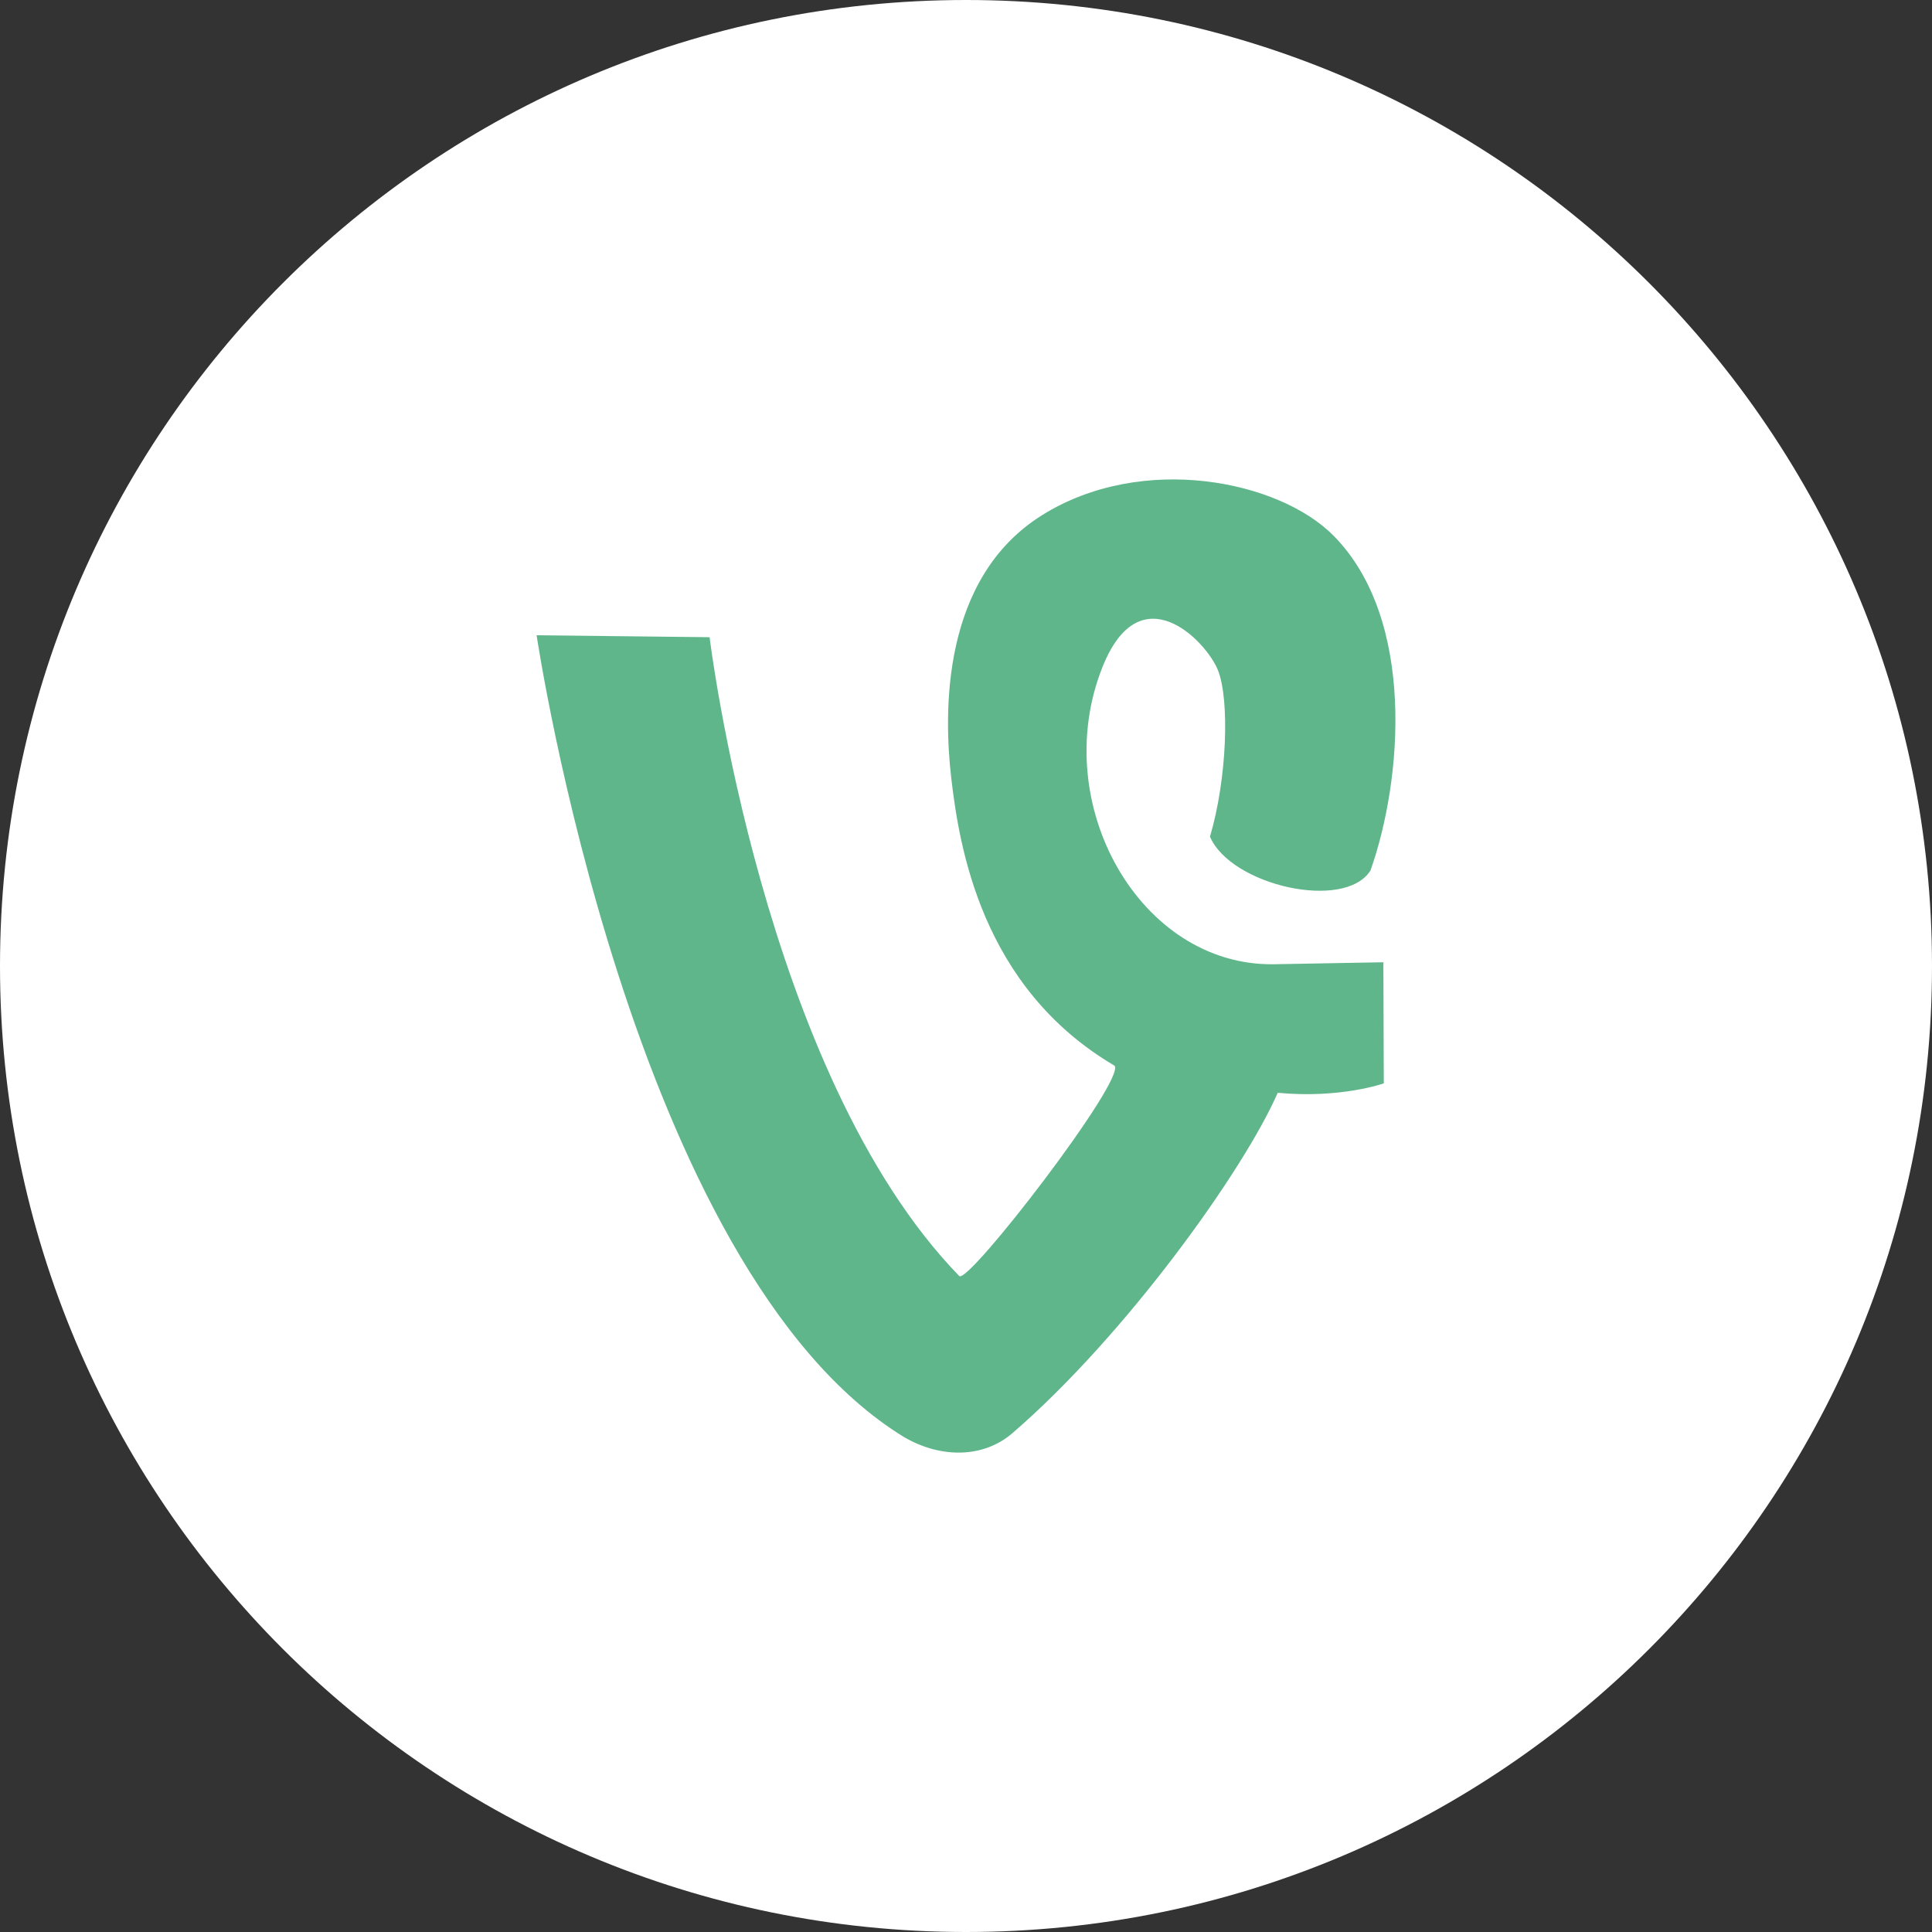 <?xml version="1.0" encoding="UTF-8" standalone="no"?>
<svg width="32px" height="32px" viewBox="0 0 32 32" version="1.1" xmlns="http://www.w3.org/2000/svg" xmlns:xlink="http://www.w3.org/1999/xlink" xmlns:sketch="http://www.bohemiancoding.com/sketch/ns">
    <rect x="0" y="0" width="32" height="32" fill="#333333" stroke="none"/>
    <!-- Generator: Sketch 3.2.1 (9971) - http://www.bohemiancoding.com/sketch -->
    <title>social-vv-white</title>
    <desc>Created with Sketch.</desc>
    <defs></defs>
    <g id="Page-1" stroke="none" stroke-width="1" fill="none" fill-rule="evenodd" sketch:type="MSPage">
        <g id="social" sketch:type="MSArtboardGroup" transform="translate(-191, -43)">
            <g id="social-vv-white" sketch:type="MSLayerGroup" transform="translate(191, 43)">
                <path d="M16,0 C7.164,0 0,7.164 0,16 C0,24.838 7.164,32 16,32 C24.837,32 32,24.838 32,16 C32,7.164 24.837,0 16,0" id="Fill-1" fill="#FFFFFF" sketch:type="MSShapeGroup"></path>
                <path d="M8.888,10.522 C8.888,10.522 10.451,21.037 14.976,23.804 C15.595,24.163 16.295,24.146 16.767,23.739 C18.655,22.111 20.61,19.37 21.163,18.1 C22.203,18.199 22.92,17.944 22.92,17.944 L22.913,15.938 C22.913,15.938 21.388,15.966 21.097,15.971 C18.885,16.003 17.359,13.319 18.259,11.052 C18.882,9.481 19.978,10.613 20.173,11.101 C20.368,11.589 20.325,12.898 20.041,13.858 C20.388,14.666 22.269,15.095 22.699,14.419 C23.227,12.933 23.458,10.259 22.088,8.873 C21.185,7.958 18.916,7.494 17.255,8.536 C15.595,9.577 15.627,11.791 15.757,12.898 C15.888,14.005 16.246,16.349 18.46,17.651 C18.655,17.879 16.033,21.285 15.888,21.135 C12.632,17.782 11.753,10.554 11.753,10.554 L8.888,10.522" id="Fill-2" fill="#5FB68B" sketch:type="MSShapeGroup"></path>
            </g>
        </g>
    </g>
</svg>
